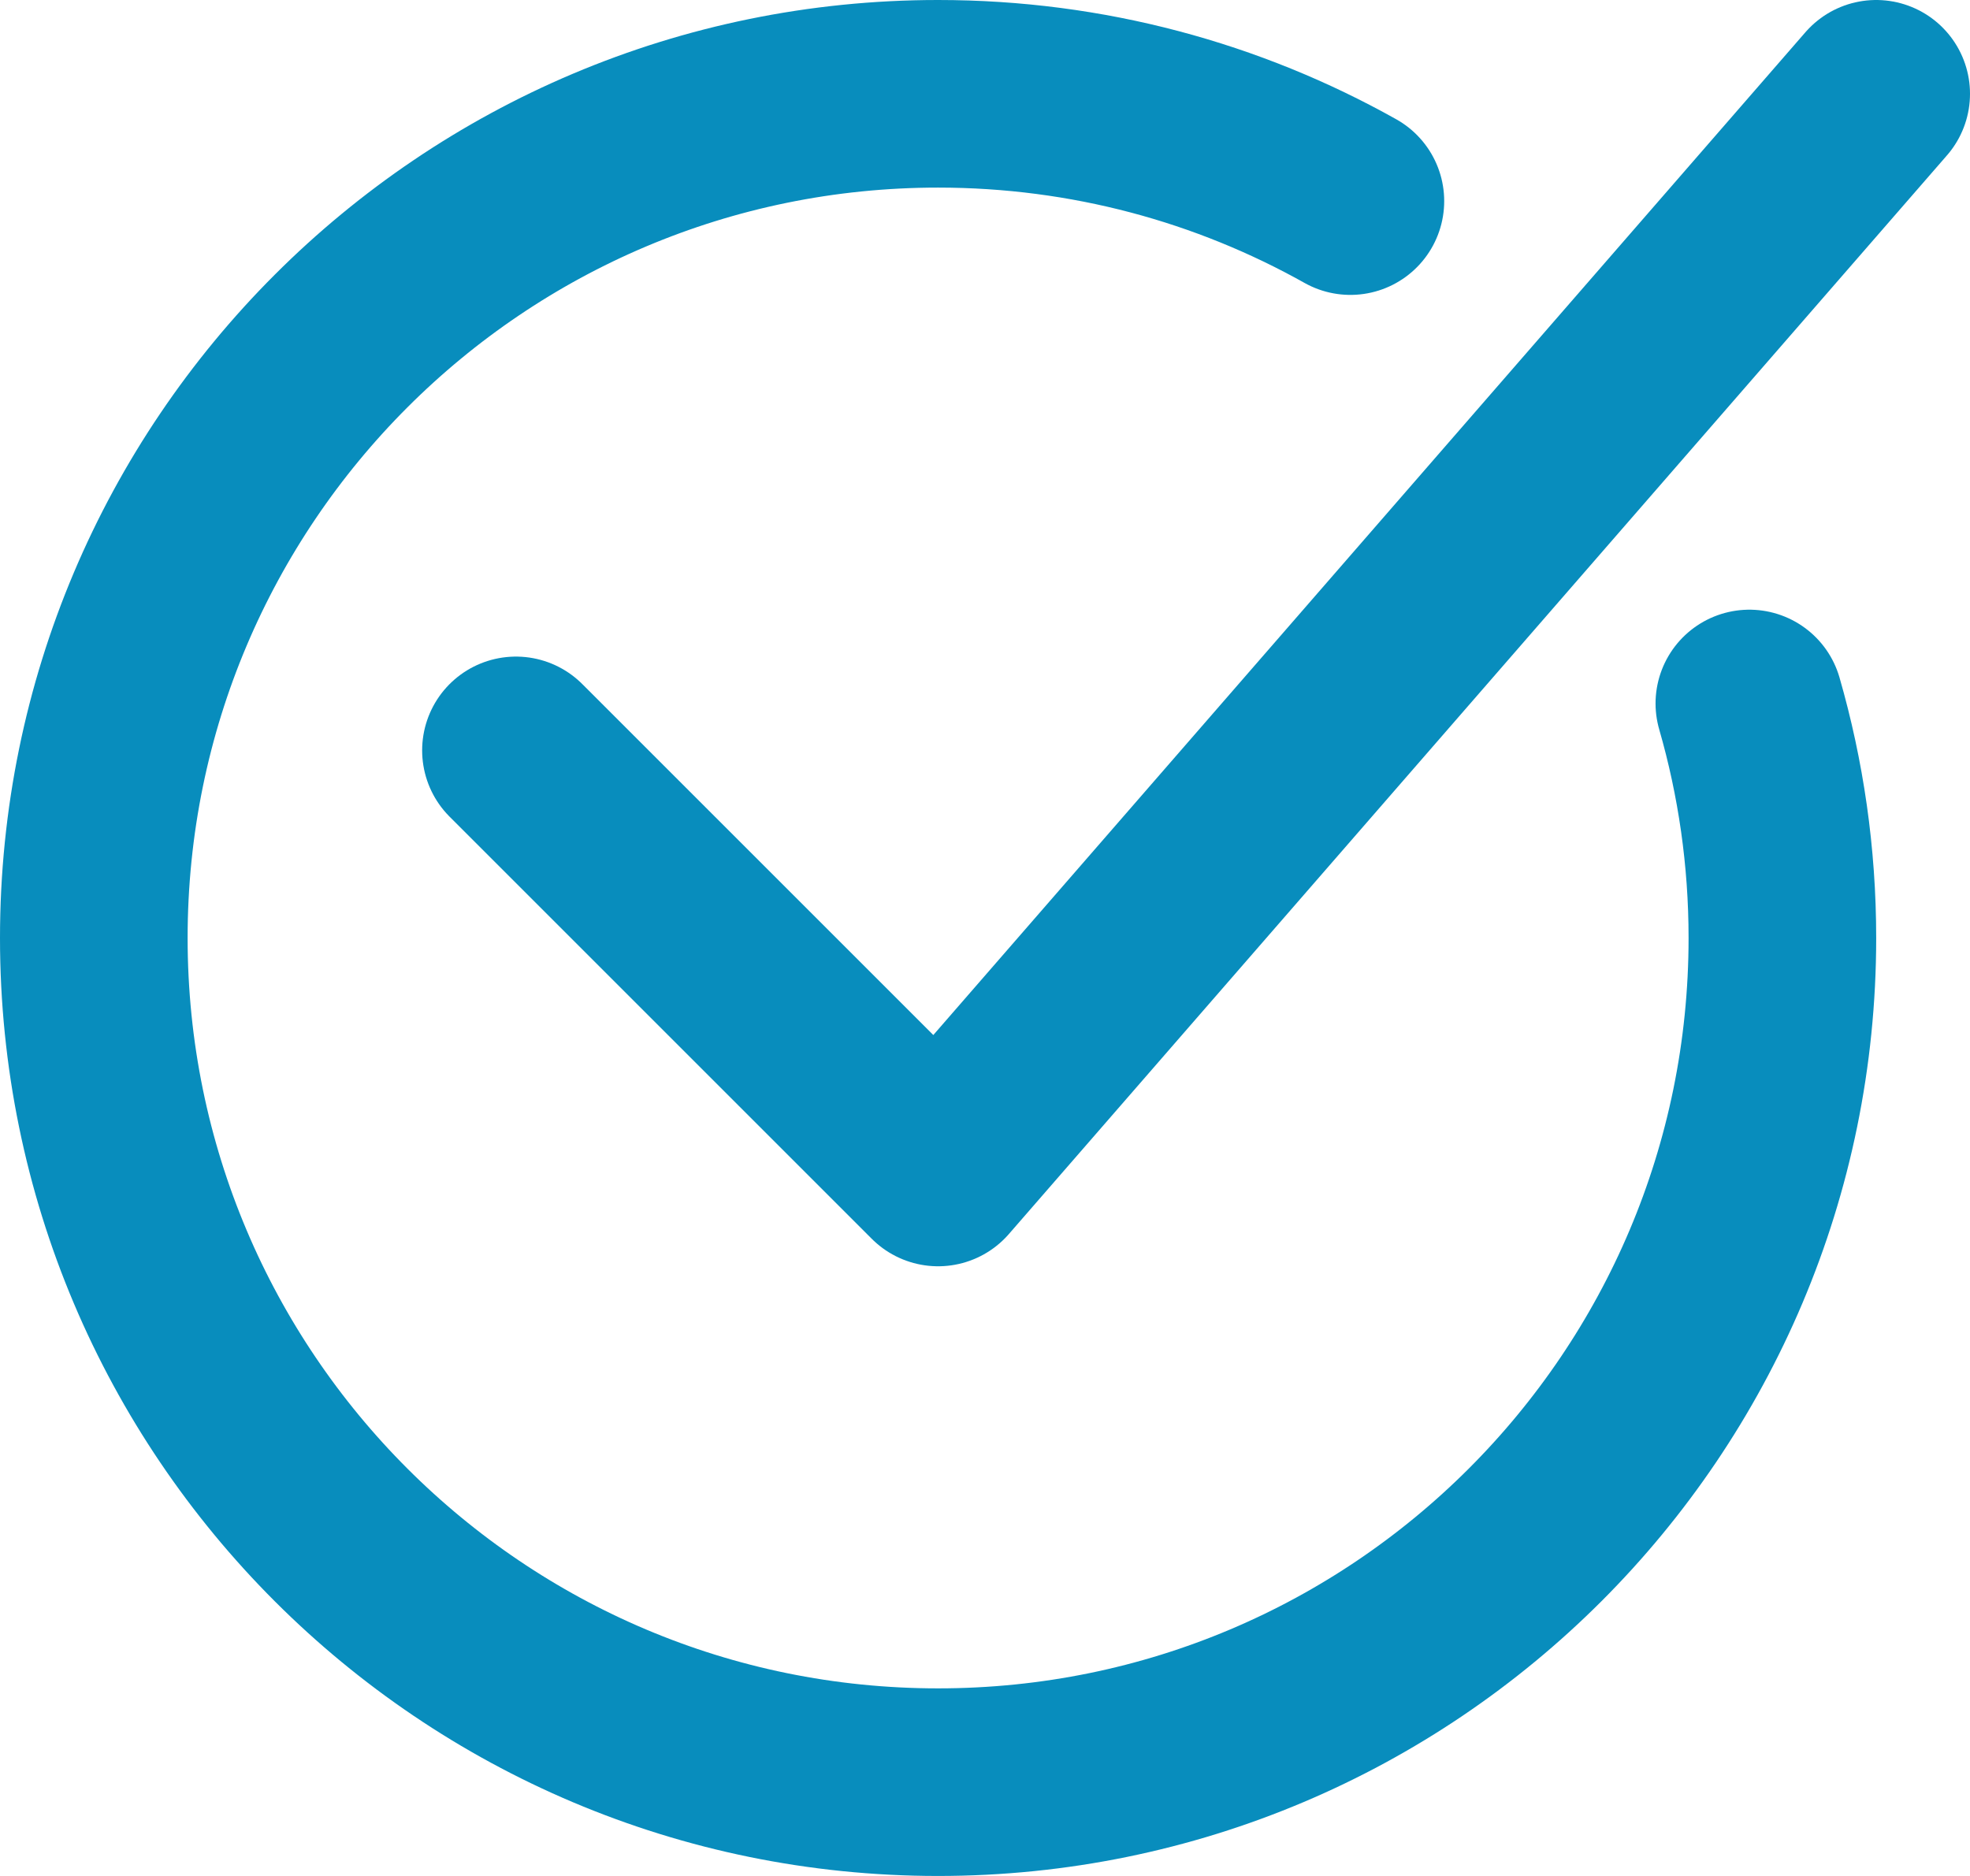 <?xml version="1.0" encoding="UTF-8"?> <svg xmlns="http://www.w3.org/2000/svg" width="21" height="20" viewBox="0 0 21 20" fill="none"><path d="M14.395 2.144C13.095 1.415 11.596 1 10 1C5.029 1 1 5.029 1 10C1 14.971 5.029 19 10 19C14.971 19 19 14.971 19 10C19 9.133 18.877 8.294 18.648 7.5" stroke="#088DBD" stroke-width="2" stroke-linecap="round"></path><path d="M5.5 8L10 12.5L20 1" stroke="#088DBD" stroke-width="2" stroke-linecap="round" stroke-linejoin="round"></path></svg> 